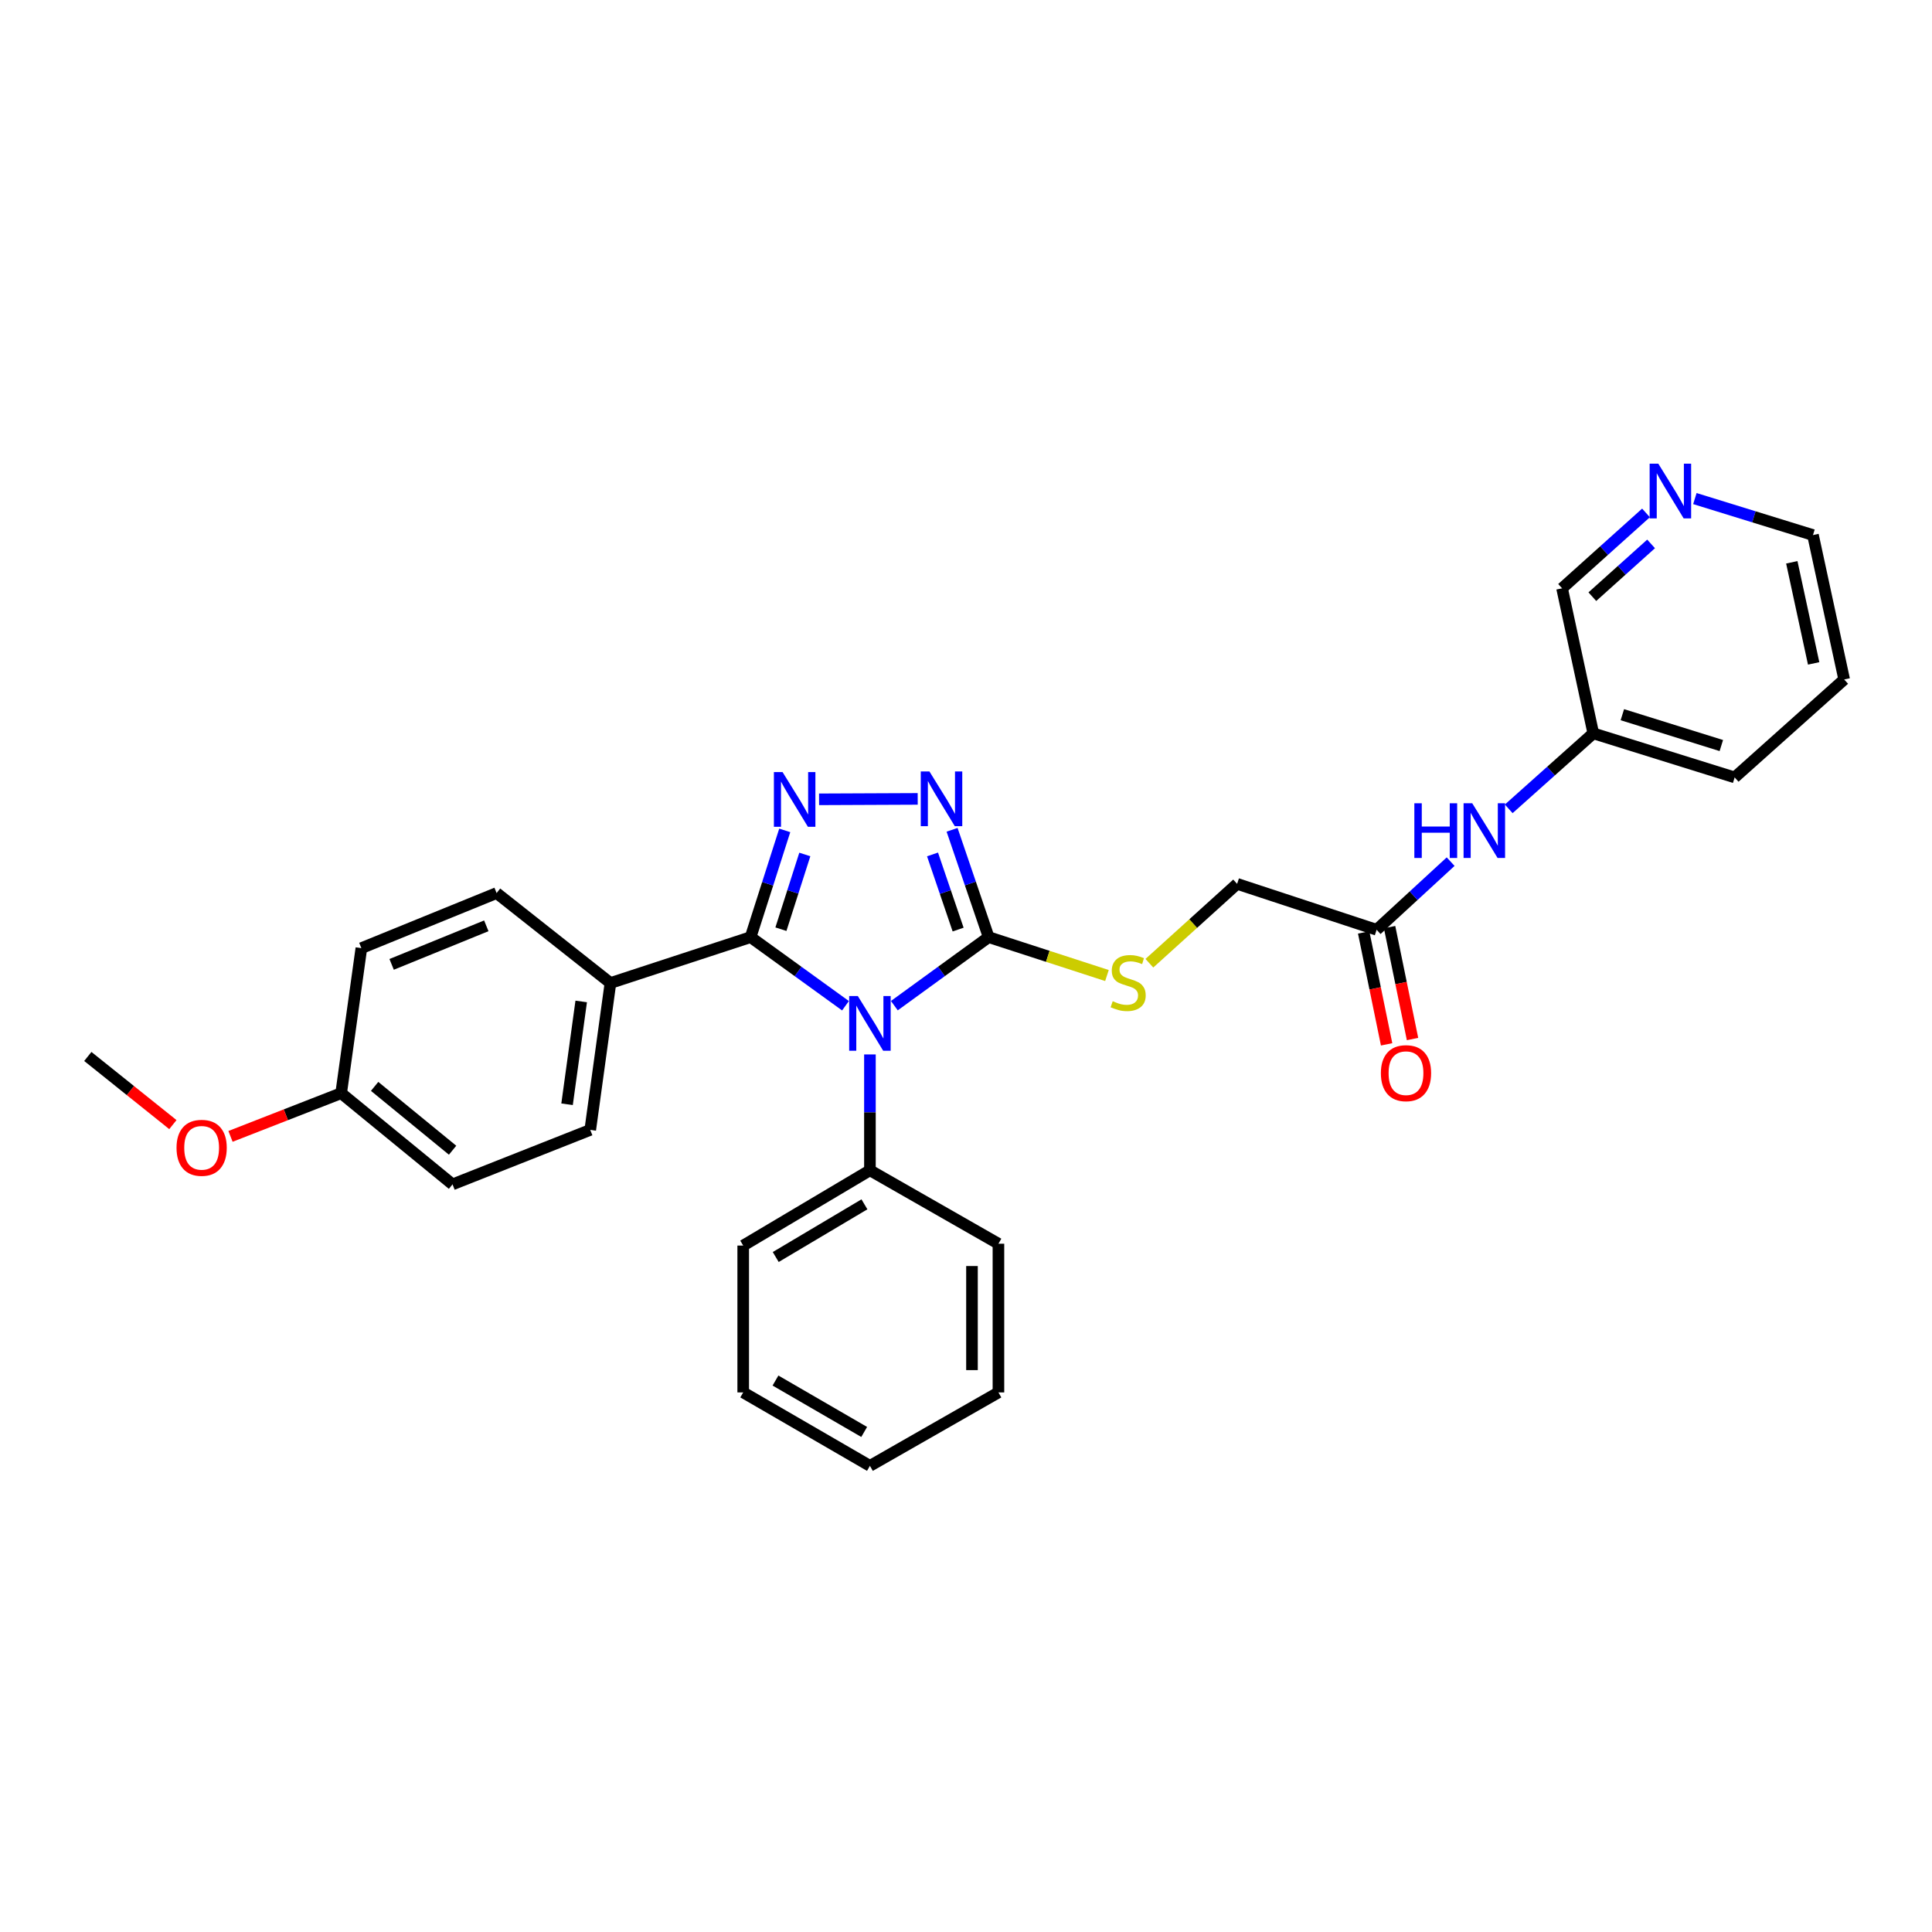 <?xml version='1.0' encoding='iso-8859-1'?>
<svg version='1.1' baseProfile='full'
              xmlns='http://www.w3.org/2000/svg'
                      xmlns:rdkit='http://www.rdkit.org/xml'
                      xmlns:xlink='http://www.w3.org/1999/xlink'
                  xml:space='preserve'
width='1000px' height='1000px' viewBox='0 0 1000 1000'>
<!-- END OF HEADER -->
<rect style='opacity:1.0;fill:#FFFFFF;stroke:none' width='1000' height='1000' x='0' y='0'> </rect>
<path class='bond-0' d='M 437.627,520.571 L 413.069,502.816' style='fill:none;fill-rule:evenodd;stroke:#0000FF;stroke-width:6px;stroke-linecap:butt;stroke-linejoin:miter;stroke-opacity:1' />
<path class='bond-0' d='M 413.069,502.816 L 388.511,485.06' style='fill:none;fill-rule:evenodd;stroke:#000000;stroke-width:6px;stroke-linecap:butt;stroke-linejoin:miter;stroke-opacity:1' />
<path class='bond-2' d='M 462.912,520.53 L 487.317,502.795' style='fill:none;fill-rule:evenodd;stroke:#0000FF;stroke-width:6px;stroke-linecap:butt;stroke-linejoin:miter;stroke-opacity:1' />
<path class='bond-2' d='M 487.317,502.795 L 511.723,485.06' style='fill:none;fill-rule:evenodd;stroke:#000000;stroke-width:6px;stroke-linecap:butt;stroke-linejoin:miter;stroke-opacity:1' />
<path class='bond-6' d='M 450.273,545.775 L 450.273,575.757' style='fill:none;fill-rule:evenodd;stroke:#0000FF;stroke-width:6px;stroke-linecap:butt;stroke-linejoin:miter;stroke-opacity:1' />
<path class='bond-6' d='M 450.273,575.757 L 450.273,605.739' style='fill:none;fill-rule:evenodd;stroke:#000000;stroke-width:6px;stroke-linecap:butt;stroke-linejoin:miter;stroke-opacity:1' />
<path class='bond-1' d='M 388.511,485.06 L 397.346,457.437' style='fill:none;fill-rule:evenodd;stroke:#000000;stroke-width:6px;stroke-linecap:butt;stroke-linejoin:miter;stroke-opacity:1' />
<path class='bond-1' d='M 397.346,457.437 L 406.182,429.813' style='fill:none;fill-rule:evenodd;stroke:#0000FF;stroke-width:6px;stroke-linecap:butt;stroke-linejoin:miter;stroke-opacity:1' />
<path class='bond-1' d='M 404.203,480.945 L 410.388,461.608' style='fill:none;fill-rule:evenodd;stroke:#000000;stroke-width:6px;stroke-linecap:butt;stroke-linejoin:miter;stroke-opacity:1' />
<path class='bond-1' d='M 410.388,461.608 L 416.573,442.272' style='fill:none;fill-rule:evenodd;stroke:#0000FF;stroke-width:6px;stroke-linecap:butt;stroke-linejoin:miter;stroke-opacity:1' />
<path class='bond-5' d='M 388.511,485.06 L 315.962,508.81' style='fill:none;fill-rule:evenodd;stroke:#000000;stroke-width:6px;stroke-linecap:butt;stroke-linejoin:miter;stroke-opacity:1' />
<path class='bond-29' d='M 423.95,413.728 L 475.002,413.508' style='fill:none;fill-rule:evenodd;stroke:#0000FF;stroke-width:6px;stroke-linecap:butt;stroke-linejoin:miter;stroke-opacity:1' />
<path class='bond-3' d='M 511.723,485.06 L 502.259,457.283' style='fill:none;fill-rule:evenodd;stroke:#000000;stroke-width:6px;stroke-linecap:butt;stroke-linejoin:miter;stroke-opacity:1' />
<path class='bond-3' d='M 502.259,457.283 L 492.795,429.506' style='fill:none;fill-rule:evenodd;stroke:#0000FF;stroke-width:6px;stroke-linecap:butt;stroke-linejoin:miter;stroke-opacity:1' />
<path class='bond-3' d='M 495.922,481.143 L 489.298,461.699' style='fill:none;fill-rule:evenodd;stroke:#000000;stroke-width:6px;stroke-linecap:butt;stroke-linejoin:miter;stroke-opacity:1' />
<path class='bond-3' d='M 489.298,461.699 L 482.673,442.255' style='fill:none;fill-rule:evenodd;stroke:#0000FF;stroke-width:6px;stroke-linecap:butt;stroke-linejoin:miter;stroke-opacity:1' />
<path class='bond-4' d='M 511.723,485.06 L 542.34,494.998' style='fill:none;fill-rule:evenodd;stroke:#000000;stroke-width:6px;stroke-linecap:butt;stroke-linejoin:miter;stroke-opacity:1' />
<path class='bond-4' d='M 542.34,494.998 L 572.958,504.935' style='fill:none;fill-rule:evenodd;stroke:#CCCC00;stroke-width:6px;stroke-linecap:butt;stroke-linejoin:miter;stroke-opacity:1' />
<path class='bond-11' d='M 594.917,498.564 L 617.623,478.024' style='fill:none;fill-rule:evenodd;stroke:#CCCC00;stroke-width:6px;stroke-linecap:butt;stroke-linejoin:miter;stroke-opacity:1' />
<path class='bond-11' d='M 617.623,478.024 L 640.328,457.485' style='fill:none;fill-rule:evenodd;stroke:#000000;stroke-width:6px;stroke-linecap:butt;stroke-linejoin:miter;stroke-opacity:1' />
<path class='bond-12' d='M 315.962,508.81 L 305.51,584.835' style='fill:none;fill-rule:evenodd;stroke:#000000;stroke-width:6px;stroke-linecap:butt;stroke-linejoin:miter;stroke-opacity:1' />
<path class='bond-12' d='M 300.829,518.349 L 293.513,571.566' style='fill:none;fill-rule:evenodd;stroke:#000000;stroke-width:6px;stroke-linecap:butt;stroke-linejoin:miter;stroke-opacity:1' />
<path class='bond-13' d='M 315.962,508.81 L 257.045,462.247' style='fill:none;fill-rule:evenodd;stroke:#000000;stroke-width:6px;stroke-linecap:butt;stroke-linejoin:miter;stroke-opacity:1' />
<path class='bond-21' d='M 450.273,605.739 L 384.684,644.703' style='fill:none;fill-rule:evenodd;stroke:#000000;stroke-width:6px;stroke-linecap:butt;stroke-linejoin:miter;stroke-opacity:1' />
<path class='bond-21' d='M 447.428,623.356 L 401.516,650.63' style='fill:none;fill-rule:evenodd;stroke:#000000;stroke-width:6px;stroke-linecap:butt;stroke-linejoin:miter;stroke-opacity:1' />
<path class='bond-22' d='M 450.273,605.739 L 516.789,643.752' style='fill:none;fill-rule:evenodd;stroke:#000000;stroke-width:6px;stroke-linecap:butt;stroke-linejoin:miter;stroke-opacity:1' />
<path class='bond-7' d='M 712.542,481.249 L 640.328,457.485' style='fill:none;fill-rule:evenodd;stroke:#000000;stroke-width:6px;stroke-linecap:butt;stroke-linejoin:miter;stroke-opacity:1' />
<path class='bond-8' d='M 712.542,481.249 L 731.694,463.618' style='fill:none;fill-rule:evenodd;stroke:#000000;stroke-width:6px;stroke-linecap:butt;stroke-linejoin:miter;stroke-opacity:1' />
<path class='bond-8' d='M 731.694,463.618 L 750.847,445.986' style='fill:none;fill-rule:evenodd;stroke:#0000FF;stroke-width:6px;stroke-linecap:butt;stroke-linejoin:miter;stroke-opacity:1' />
<path class='bond-10' d='M 705.835,482.624 L 711.772,511.588' style='fill:none;fill-rule:evenodd;stroke:#000000;stroke-width:6px;stroke-linecap:butt;stroke-linejoin:miter;stroke-opacity:1' />
<path class='bond-10' d='M 711.772,511.588 L 717.71,540.551' style='fill:none;fill-rule:evenodd;stroke:#FF0000;stroke-width:6px;stroke-linecap:butt;stroke-linejoin:miter;stroke-opacity:1' />
<path class='bond-10' d='M 719.249,479.874 L 725.186,508.838' style='fill:none;fill-rule:evenodd;stroke:#000000;stroke-width:6px;stroke-linecap:butt;stroke-linejoin:miter;stroke-opacity:1' />
<path class='bond-10' d='M 725.186,508.838 L 731.124,537.801' style='fill:none;fill-rule:evenodd;stroke:#FF0000;stroke-width:6px;stroke-linecap:butt;stroke-linejoin:miter;stroke-opacity:1' />
<path class='bond-14' d='M 780.916,418.653 L 802.797,399.113' style='fill:none;fill-rule:evenodd;stroke:#0000FF;stroke-width:6px;stroke-linecap:butt;stroke-linejoin:miter;stroke-opacity:1' />
<path class='bond-14' d='M 802.797,399.113 L 824.677,379.573' style='fill:none;fill-rule:evenodd;stroke:#000000;stroke-width:6px;stroke-linecap:butt;stroke-linejoin:miter;stroke-opacity:1' />
<path class='bond-9' d='M 851.968,265.487 L 830.248,284.997' style='fill:none;fill-rule:evenodd;stroke:#0000FF;stroke-width:6px;stroke-linecap:butt;stroke-linejoin:miter;stroke-opacity:1' />
<path class='bond-9' d='M 830.248,284.997 L 808.528,304.507' style='fill:none;fill-rule:evenodd;stroke:#000000;stroke-width:6px;stroke-linecap:butt;stroke-linejoin:miter;stroke-opacity:1' />
<path class='bond-9' d='M 854.602,281.527 L 839.398,295.184' style='fill:none;fill-rule:evenodd;stroke:#0000FF;stroke-width:6px;stroke-linecap:butt;stroke-linejoin:miter;stroke-opacity:1' />
<path class='bond-9' d='M 839.398,295.184 L 824.194,308.84' style='fill:none;fill-rule:evenodd;stroke:#000000;stroke-width:6px;stroke-linecap:butt;stroke-linejoin:miter;stroke-opacity:1' />
<path class='bond-32' d='M 877.263,258.062 L 907.829,267.504' style='fill:none;fill-rule:evenodd;stroke:#0000FF;stroke-width:6px;stroke-linecap:butt;stroke-linejoin:miter;stroke-opacity:1' />
<path class='bond-32' d='M 907.829,267.504 L 938.396,276.946' style='fill:none;fill-rule:evenodd;stroke:#000000;stroke-width:6px;stroke-linecap:butt;stroke-linejoin:miter;stroke-opacity:1' />
<path class='bond-17' d='M 305.51,584.835 L 234.232,613.027' style='fill:none;fill-rule:evenodd;stroke:#000000;stroke-width:6px;stroke-linecap:butt;stroke-linejoin:miter;stroke-opacity:1' />
<path class='bond-16' d='M 257.045,462.247 L 187.045,490.758' style='fill:none;fill-rule:evenodd;stroke:#000000;stroke-width:6px;stroke-linecap:butt;stroke-linejoin:miter;stroke-opacity:1' />
<path class='bond-16' d='M 251.71,479.205 L 202.71,499.163' style='fill:none;fill-rule:evenodd;stroke:#000000;stroke-width:6px;stroke-linecap:butt;stroke-linejoin:miter;stroke-opacity:1' />
<path class='bond-19' d='M 824.677,379.573 L 808.528,304.507' style='fill:none;fill-rule:evenodd;stroke:#000000;stroke-width:6px;stroke-linecap:butt;stroke-linejoin:miter;stroke-opacity:1' />
<path class='bond-23' d='M 824.677,379.573 L 897.858,402.387' style='fill:none;fill-rule:evenodd;stroke:#000000;stroke-width:6px;stroke-linecap:butt;stroke-linejoin:miter;stroke-opacity:1' />
<path class='bond-23' d='M 839.73,369.923 L 890.956,385.893' style='fill:none;fill-rule:evenodd;stroke:#000000;stroke-width:6px;stroke-linecap:butt;stroke-linejoin:miter;stroke-opacity:1' />
<path class='bond-15' d='M 176.585,565.825 L 187.045,490.758' style='fill:none;fill-rule:evenodd;stroke:#000000;stroke-width:6px;stroke-linecap:butt;stroke-linejoin:miter;stroke-opacity:1' />
<path class='bond-18' d='M 176.585,565.825 L 147.947,577.008' style='fill:none;fill-rule:evenodd;stroke:#000000;stroke-width:6px;stroke-linecap:butt;stroke-linejoin:miter;stroke-opacity:1' />
<path class='bond-18' d='M 147.947,577.008 L 119.309,588.191' style='fill:none;fill-rule:evenodd;stroke:#FF0000;stroke-width:6px;stroke-linecap:butt;stroke-linejoin:miter;stroke-opacity:1' />
<path class='bond-31' d='M 176.585,565.825 L 234.232,613.027' style='fill:none;fill-rule:evenodd;stroke:#000000;stroke-width:6px;stroke-linecap:butt;stroke-linejoin:miter;stroke-opacity:1' />
<path class='bond-31' d='M 193.907,562.311 L 234.26,595.352' style='fill:none;fill-rule:evenodd;stroke:#000000;stroke-width:6px;stroke-linecap:butt;stroke-linejoin:miter;stroke-opacity:1' />
<path class='bond-24' d='M 89.484,582.097 L 67.469,564.46' style='fill:none;fill-rule:evenodd;stroke:#FF0000;stroke-width:6px;stroke-linecap:butt;stroke-linejoin:miter;stroke-opacity:1' />
<path class='bond-24' d='M 67.469,564.46 L 45.455,546.822' style='fill:none;fill-rule:evenodd;stroke:#000000;stroke-width:6px;stroke-linecap:butt;stroke-linejoin:miter;stroke-opacity:1' />
<path class='bond-20' d='M 938.396,276.946 L 954.545,351.693' style='fill:none;fill-rule:evenodd;stroke:#000000;stroke-width:6px;stroke-linecap:butt;stroke-linejoin:miter;stroke-opacity:1' />
<path class='bond-20' d='M 927.434,291.05 L 938.739,343.373' style='fill:none;fill-rule:evenodd;stroke:#000000;stroke-width:6px;stroke-linecap:butt;stroke-linejoin:miter;stroke-opacity:1' />
<path class='bond-26' d='M 384.684,644.703 L 384.684,720.712' style='fill:none;fill-rule:evenodd;stroke:#000000;stroke-width:6px;stroke-linecap:butt;stroke-linejoin:miter;stroke-opacity:1' />
<path class='bond-27' d='M 516.789,643.752 L 516.789,720.712' style='fill:none;fill-rule:evenodd;stroke:#000000;stroke-width:6px;stroke-linecap:butt;stroke-linejoin:miter;stroke-opacity:1' />
<path class='bond-27' d='M 503.096,655.296 L 503.096,709.168' style='fill:none;fill-rule:evenodd;stroke:#000000;stroke-width:6px;stroke-linecap:butt;stroke-linejoin:miter;stroke-opacity:1' />
<path class='bond-25' d='M 897.858,402.387 L 954.545,351.693' style='fill:none;fill-rule:evenodd;stroke:#000000;stroke-width:6px;stroke-linecap:butt;stroke-linejoin:miter;stroke-opacity:1' />
<path class='bond-30' d='M 384.684,720.712 L 450.273,758.725' style='fill:none;fill-rule:evenodd;stroke:#000000;stroke-width:6px;stroke-linecap:butt;stroke-linejoin:miter;stroke-opacity:1' />
<path class='bond-30' d='M 401.389,714.567 L 447.3,741.176' style='fill:none;fill-rule:evenodd;stroke:#000000;stroke-width:6px;stroke-linecap:butt;stroke-linejoin:miter;stroke-opacity:1' />
<path class='bond-28' d='M 516.789,720.712 L 450.273,758.725' style='fill:none;fill-rule:evenodd;stroke:#000000;stroke-width:6px;stroke-linecap:butt;stroke-linejoin:miter;stroke-opacity:1' />
<path  class='atom-0' d='M 444.013 515.554
L 453.293 530.554
Q 454.213 532.034, 455.693 534.714
Q 457.173 537.394, 457.253 537.554
L 457.253 515.554
L 461.013 515.554
L 461.013 543.874
L 457.133 543.874
L 447.173 527.474
Q 446.013 525.554, 444.773 523.354
Q 443.573 521.154, 443.213 520.474
L 443.213 543.874
L 439.533 543.874
L 439.533 515.554
L 444.013 515.554
' fill='#0000FF'/>
<path  class='atom-2' d='M 405.049 399.622
L 414.329 414.622
Q 415.249 416.102, 416.729 418.782
Q 418.209 421.462, 418.289 421.622
L 418.289 399.622
L 422.049 399.622
L 422.049 427.942
L 418.169 427.942
L 408.209 411.542
Q 407.049 409.622, 405.809 407.422
Q 404.609 405.222, 404.249 404.542
L 404.249 427.942
L 400.569 427.942
L 400.569 399.622
L 405.049 399.622
' fill='#0000FF'/>
<path  class='atom-4' d='M 481.067 399.295
L 490.347 414.295
Q 491.267 415.775, 492.747 418.455
Q 494.227 421.135, 494.307 421.295
L 494.307 399.295
L 498.067 399.295
L 498.067 427.615
L 494.187 427.615
L 484.227 411.215
Q 483.067 409.295, 481.827 407.095
Q 480.627 404.895, 480.267 404.215
L 480.267 427.615
L 476.587 427.615
L 476.587 399.295
L 481.067 399.295
' fill='#0000FF'/>
<path  class='atom-5' d='M 575.936 518.218
Q 576.256 518.338, 577.576 518.898
Q 578.896 519.458, 580.336 519.818
Q 581.816 520.138, 583.256 520.138
Q 585.936 520.138, 587.496 518.858
Q 589.056 517.538, 589.056 515.258
Q 589.056 513.698, 588.256 512.738
Q 587.496 511.778, 586.296 511.258
Q 585.096 510.738, 583.096 510.138
Q 580.576 509.378, 579.056 508.658
Q 577.576 507.938, 576.496 506.418
Q 575.456 504.898, 575.456 502.338
Q 575.456 498.778, 577.856 496.578
Q 580.296 494.378, 585.096 494.378
Q 588.376 494.378, 592.096 495.938
L 591.176 499.018
Q 587.776 497.618, 585.216 497.618
Q 582.456 497.618, 580.936 498.778
Q 579.416 499.898, 579.456 501.858
Q 579.456 503.378, 580.216 504.298
Q 581.016 505.218, 582.136 505.738
Q 583.296 506.258, 585.216 506.858
Q 587.776 507.658, 589.296 508.458
Q 590.816 509.258, 591.896 510.898
Q 593.016 512.498, 593.016 515.258
Q 593.016 519.178, 590.376 521.298
Q 587.776 523.378, 583.416 523.378
Q 580.896 523.378, 578.976 522.818
Q 577.096 522.298, 574.856 521.378
L 575.936 518.218
' fill='#CCCC00'/>
<path  class='atom-9' d='M 732.066 415.772
L 735.906 415.772
L 735.906 427.812
L 750.386 427.812
L 750.386 415.772
L 754.226 415.772
L 754.226 444.092
L 750.386 444.092
L 750.386 431.012
L 735.906 431.012
L 735.906 444.092
L 732.066 444.092
L 732.066 415.772
' fill='#0000FF'/>
<path  class='atom-9' d='M 762.026 415.772
L 771.306 430.772
Q 772.226 432.252, 773.706 434.932
Q 775.186 437.612, 775.266 437.772
L 775.266 415.772
L 779.026 415.772
L 779.026 444.092
L 775.146 444.092
L 765.186 427.692
Q 764.026 425.772, 762.786 423.572
Q 761.586 421.372, 761.226 420.692
L 761.226 444.092
L 757.546 444.092
L 757.546 415.772
L 762.026 415.772
' fill='#0000FF'/>
<path  class='atom-10' d='M 858.332 239.988
L 867.612 254.988
Q 868.532 256.468, 870.012 259.148
Q 871.492 261.828, 871.572 261.988
L 871.572 239.988
L 875.332 239.988
L 875.332 268.308
L 871.452 268.308
L 861.492 251.908
Q 860.332 249.988, 859.092 247.788
Q 857.892 245.588, 857.532 244.908
L 857.532 268.308
L 853.852 268.308
L 853.852 239.988
L 858.332 239.988
' fill='#0000FF'/>
<path  class='atom-11' d='M 714.741 555.468
Q 714.741 548.668, 718.101 544.868
Q 721.461 541.068, 727.741 541.068
Q 734.021 541.068, 737.381 544.868
Q 740.741 548.668, 740.741 555.468
Q 740.741 562.348, 737.341 566.268
Q 733.941 570.148, 727.741 570.148
Q 721.501 570.148, 718.101 566.268
Q 714.741 562.388, 714.741 555.468
M 727.741 566.948
Q 732.061 566.948, 734.381 564.068
Q 736.741 561.148, 736.741 555.468
Q 736.741 549.908, 734.381 547.108
Q 732.061 544.268, 727.741 544.268
Q 723.421 544.268, 721.061 547.068
Q 718.741 549.868, 718.741 555.468
Q 718.741 561.188, 721.061 564.068
Q 723.421 566.948, 727.741 566.948
' fill='#FF0000'/>
<path  class='atom-19' d='M 91.371 594.104
Q 91.371 587.304, 94.731 583.504
Q 98.091 579.704, 104.371 579.704
Q 110.651 579.704, 114.011 583.504
Q 117.371 587.304, 117.371 594.104
Q 117.371 600.984, 113.971 604.904
Q 110.571 608.784, 104.371 608.784
Q 98.131 608.784, 94.731 604.904
Q 91.371 601.024, 91.371 594.104
M 104.371 605.584
Q 108.691 605.584, 111.011 602.704
Q 113.371 599.784, 113.371 594.104
Q 113.371 588.544, 111.011 585.744
Q 108.691 582.904, 104.371 582.904
Q 100.051 582.904, 97.691 585.704
Q 95.371 588.504, 95.371 594.104
Q 95.371 599.824, 97.691 602.704
Q 100.051 605.584, 104.371 605.584
' fill='#FF0000'/>
</svg>

